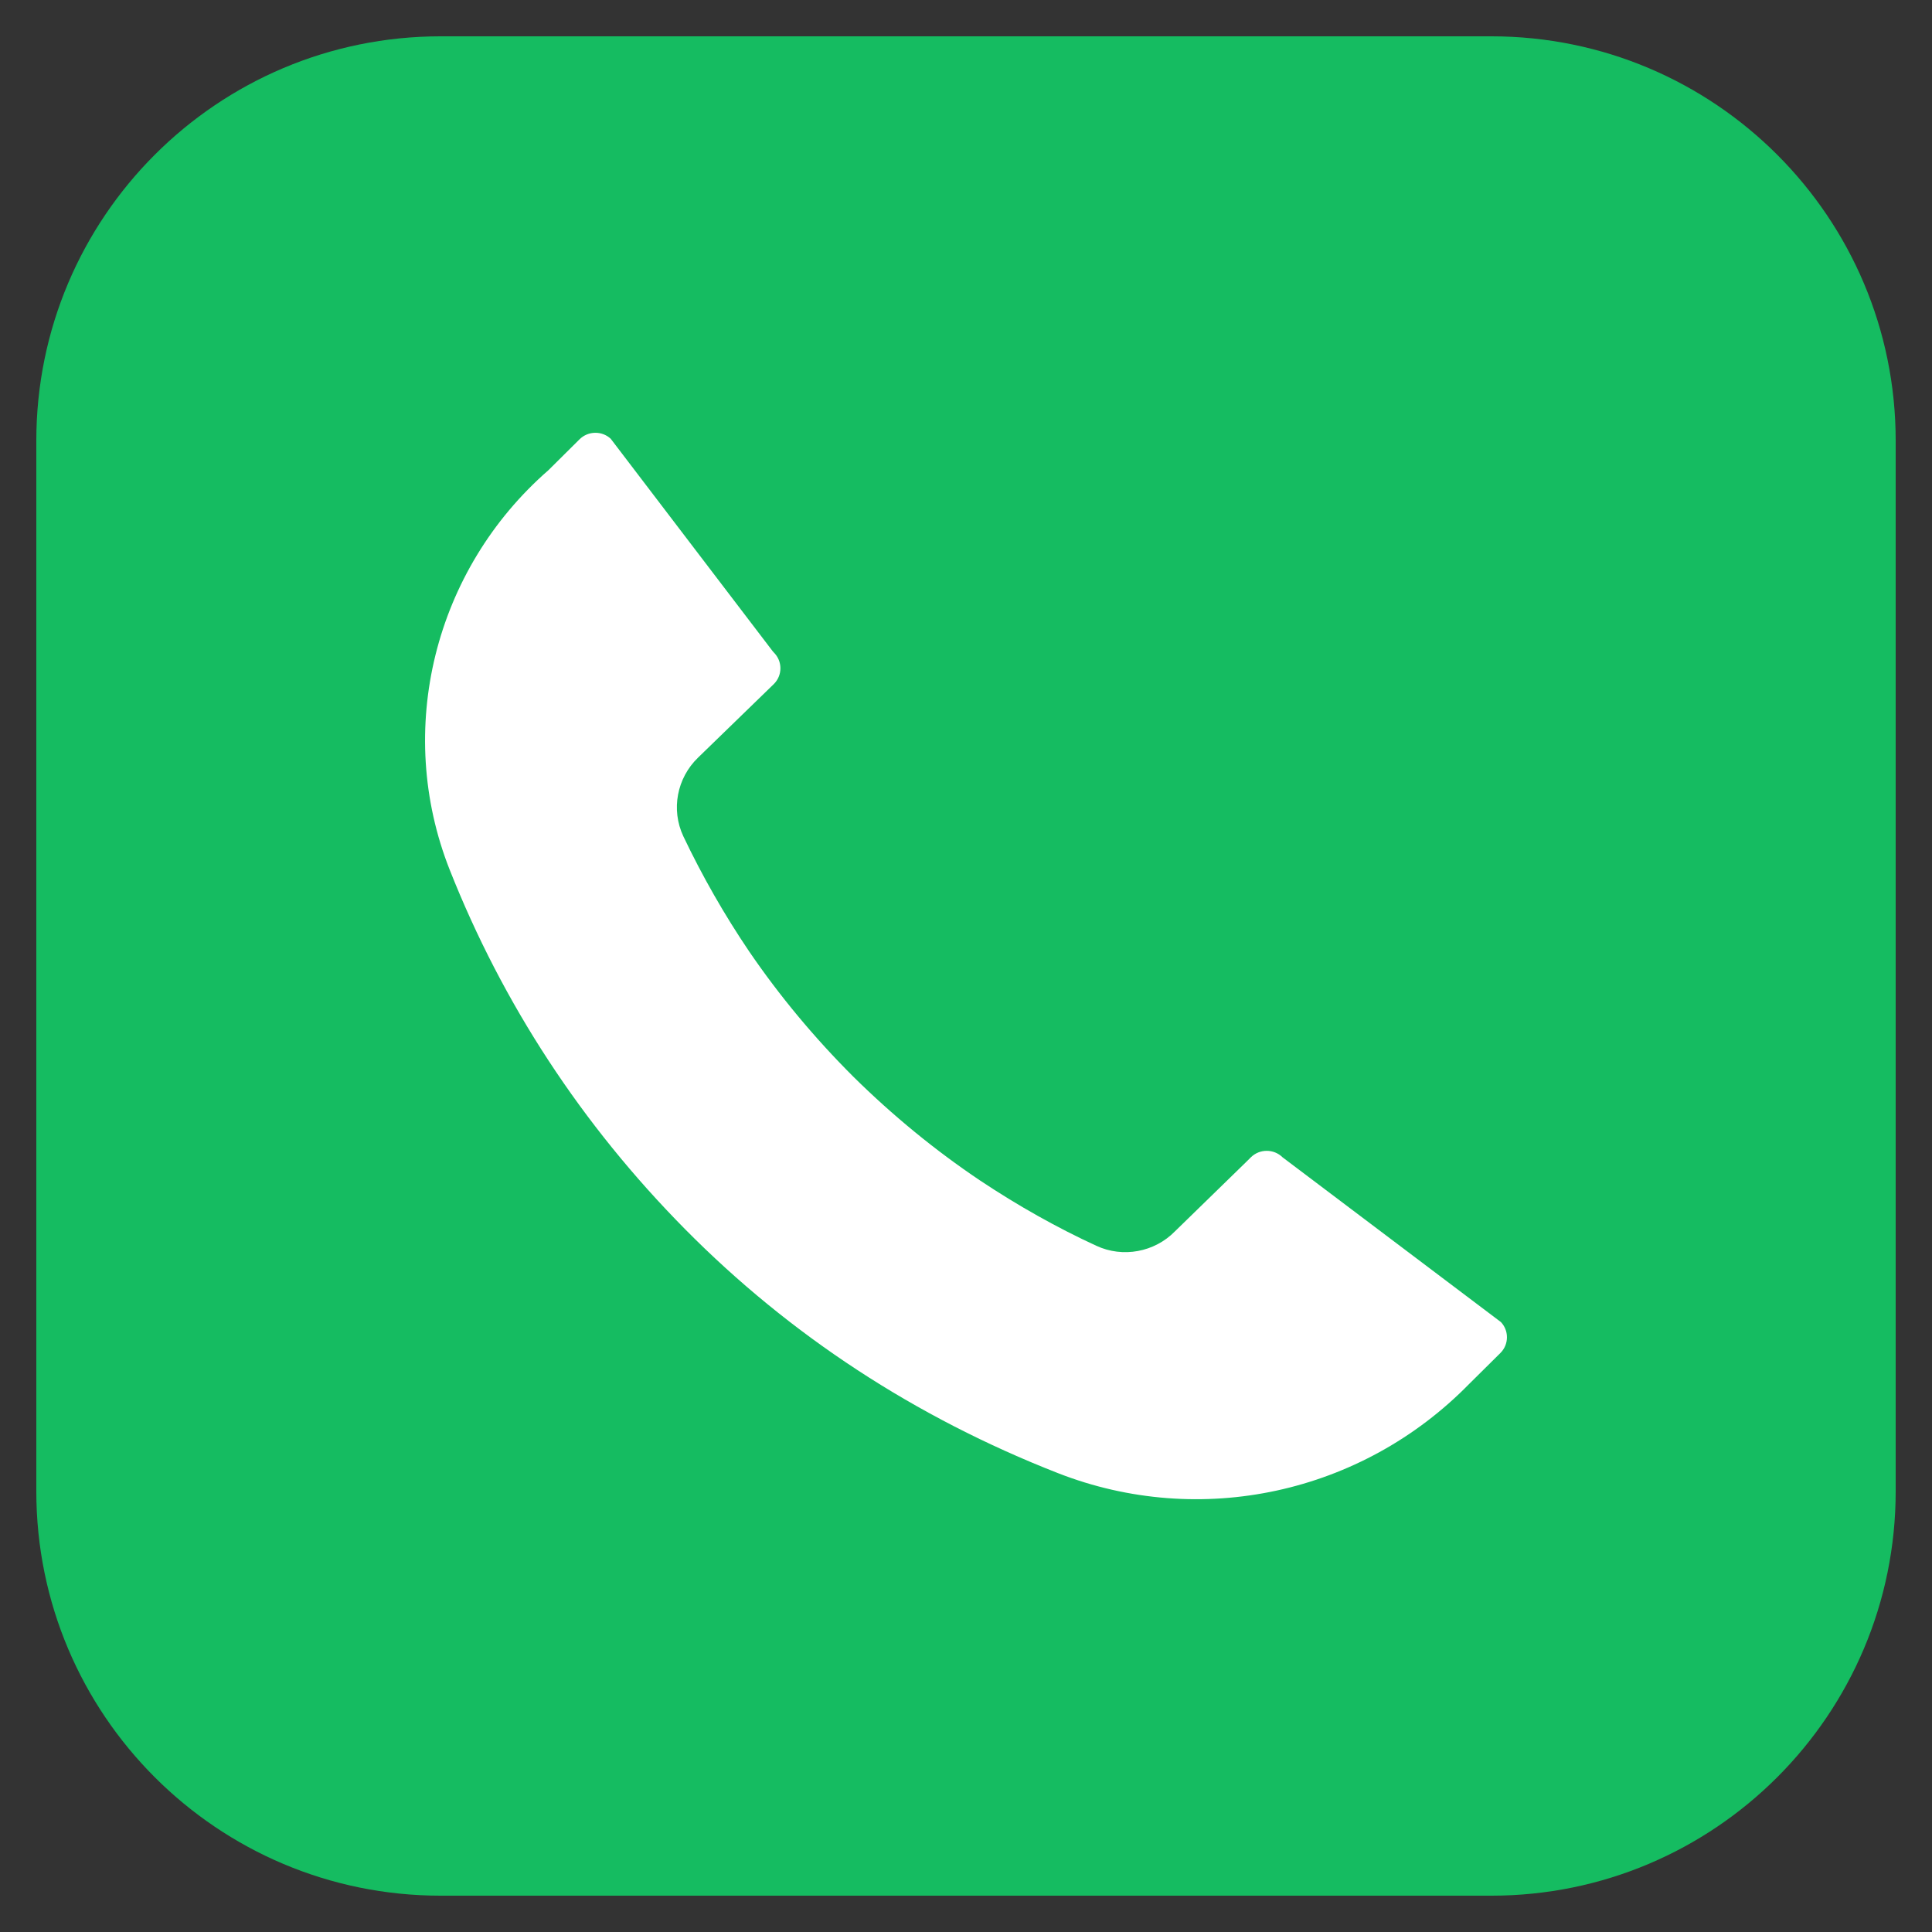 <svg xmlns="http://www.w3.org/2000/svg" id="Layer_1" viewBox="0 0 133 133"><rect x="0" y="0" width="133" height="133" fill="#333333" stroke="none"/><g><path d="m30.339 2.5h72.322c15.375 0 27.839 12.464 27.839 27.839v72.322c0 15.375-12.464 27.839-27.839 27.839h-72.322c-15.375 0-27.839-12.464-27.839-27.839v-72.322c0-15.375 12.464-27.839 27.839-27.839z" fill="#15bc61"></path><path d="m88.296 79.673c-.604-.599-1.585-.598-2.189 0l-.338.335-4.885 4.759c-1.407 1.435-3.588 1.841-5.412.993-2.689-1.237-5.384-2.75-8.007-4.496-3.077-2.066-6.005-4.464-8.708-7.131-2.693-2.687-5.109-5.593-7.188-8.641-1.703-2.518-3.227-5.186-4.532-7.93-.852-1.826-.443-3.995 1.015-5.404l5.219-5.067c.292-.29.453-.676.453-1.086s-.161-.796-.453-1.086l-.09-.103-11.141-14.614c-.287-.264-.657-.408-1.05-.408-.414 0-.802.16-1.095.45l-2.139 2.123c-7.88 6.872-10.595 17.907-6.801 27.503 3.653 9.24 9.104 17.565 16.202 24.744 7.228 7.31 15.864 12.961 25.67 16.796 9.797 3.831 20.909 1.424 28.308-6.134l2.15-2.131c.292-.29.454-.676.454-1.086 0-.391-.146-.759-.412-1.044z" fill="#fff"></path></g></svg>